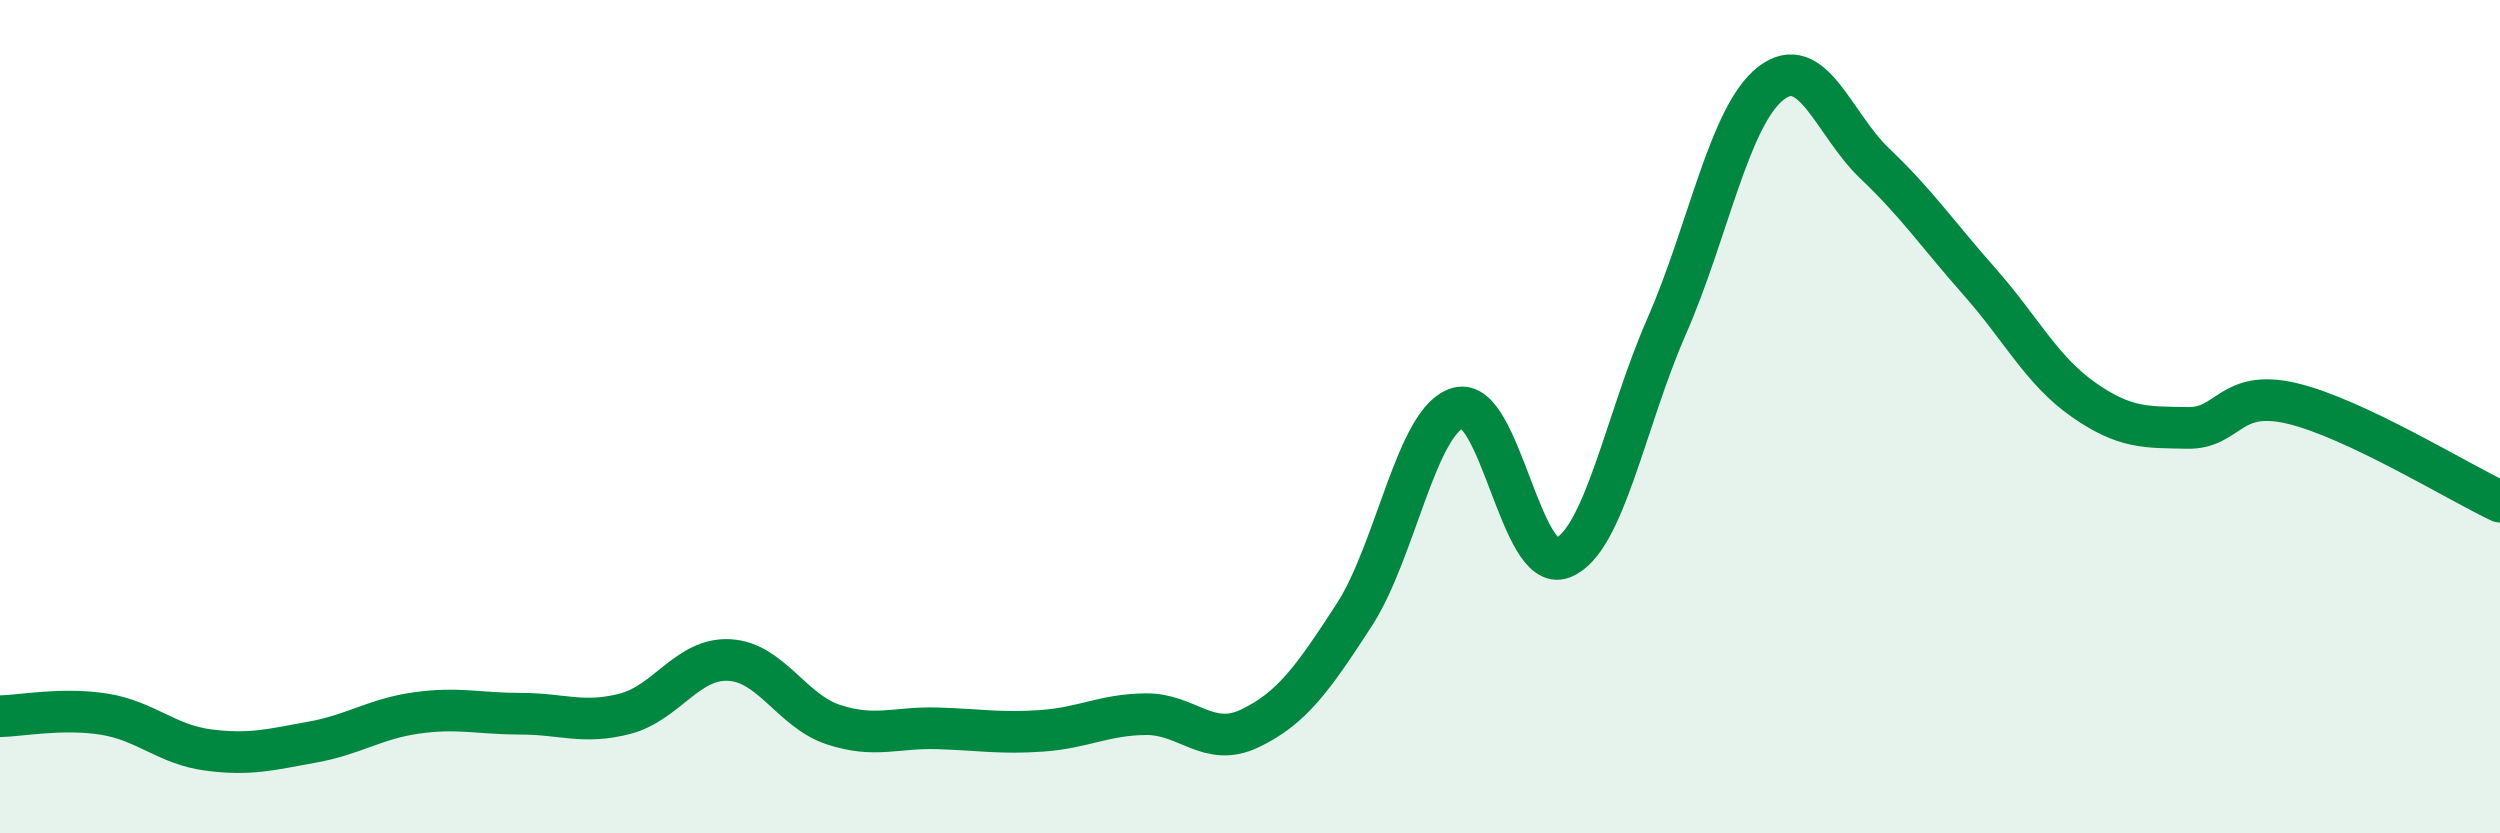 
    <svg width="60" height="20" viewBox="0 0 60 20" xmlns="http://www.w3.org/2000/svg">
      <path
        d="M 0,17.19 C 0.5,17.18 1.5,16.98 2.5,17.14 C 3.5,17.3 4,17.87 5,18 C 6,18.13 6.5,17.99 7.5,17.81 C 8.5,17.63 9,17.25 10,17.11 C 11,16.97 11.5,17.13 12.5,17.13 C 13.5,17.13 14,17.39 15,17.13 C 16,16.87 16.5,15.79 17.5,15.84 C 18.5,15.89 19,17.06 20,17.39 C 21,17.72 21.5,17.45 22.5,17.48 C 23.5,17.51 24,17.61 25,17.54 C 26,17.47 26.5,17.15 27.5,17.14 C 28.5,17.13 29,17.96 30,17.48 C 31,17 31.5,16.3 32.5,14.76 C 33.5,13.22 34,10.06 35,9.79 C 36,9.52 36.5,13.78 37.5,13.39 C 38.5,13 39,10.11 40,7.83 C 41,5.55 41.5,2.78 42.5,2 C 43.5,1.22 44,2.98 45,3.93 C 46,4.88 46.5,5.62 47.5,6.75 C 48.5,7.88 49,8.89 50,9.59 C 51,10.29 51.5,10.25 52.5,10.27 C 53.5,10.29 53.5,9.33 55,9.68 C 56.5,10.03 59,11.57 60,12.04L60 20L0 20Z"
        fill="#008740"
        opacity="0.1"
        stroke-linecap="round"
        stroke-linejoin="round"
      />
      <path
        d="M 0,17.19 C 0.5,17.18 1.5,16.98 2.5,17.14 C 3.5,17.3 4,17.87 5,18 C 6,18.13 6.5,17.99 7.5,17.81 C 8.5,17.63 9,17.25 10,17.11 C 11,16.97 11.5,17.13 12.5,17.13 C 13.5,17.13 14,17.39 15,17.13 C 16,16.87 16.5,15.79 17.5,15.84 C 18.5,15.89 19,17.06 20,17.39 C 21,17.72 21.5,17.45 22.5,17.48 C 23.5,17.51 24,17.61 25,17.54 C 26,17.47 26.5,17.15 27.5,17.14 C 28.5,17.13 29,17.96 30,17.48 C 31,17 31.5,16.3 32.5,14.76 C 33.5,13.22 34,10.06 35,9.79 C 36,9.52 36.5,13.78 37.5,13.39 C 38.5,13 39,10.11 40,7.83 C 41,5.55 41.5,2.78 42.5,2 C 43.5,1.22 44,2.98 45,3.93 C 46,4.88 46.5,5.62 47.5,6.75 C 48.5,7.88 49,8.89 50,9.59 C 51,10.29 51.5,10.25 52.5,10.27 C 53.5,10.29 53.5,9.33 55,9.68 C 56.5,10.03 59,11.57 60,12.04"
        stroke="#008740"
        stroke-width="1"
        fill="none"
        stroke-linecap="round"
        stroke-linejoin="round"
      />
    </svg>
  